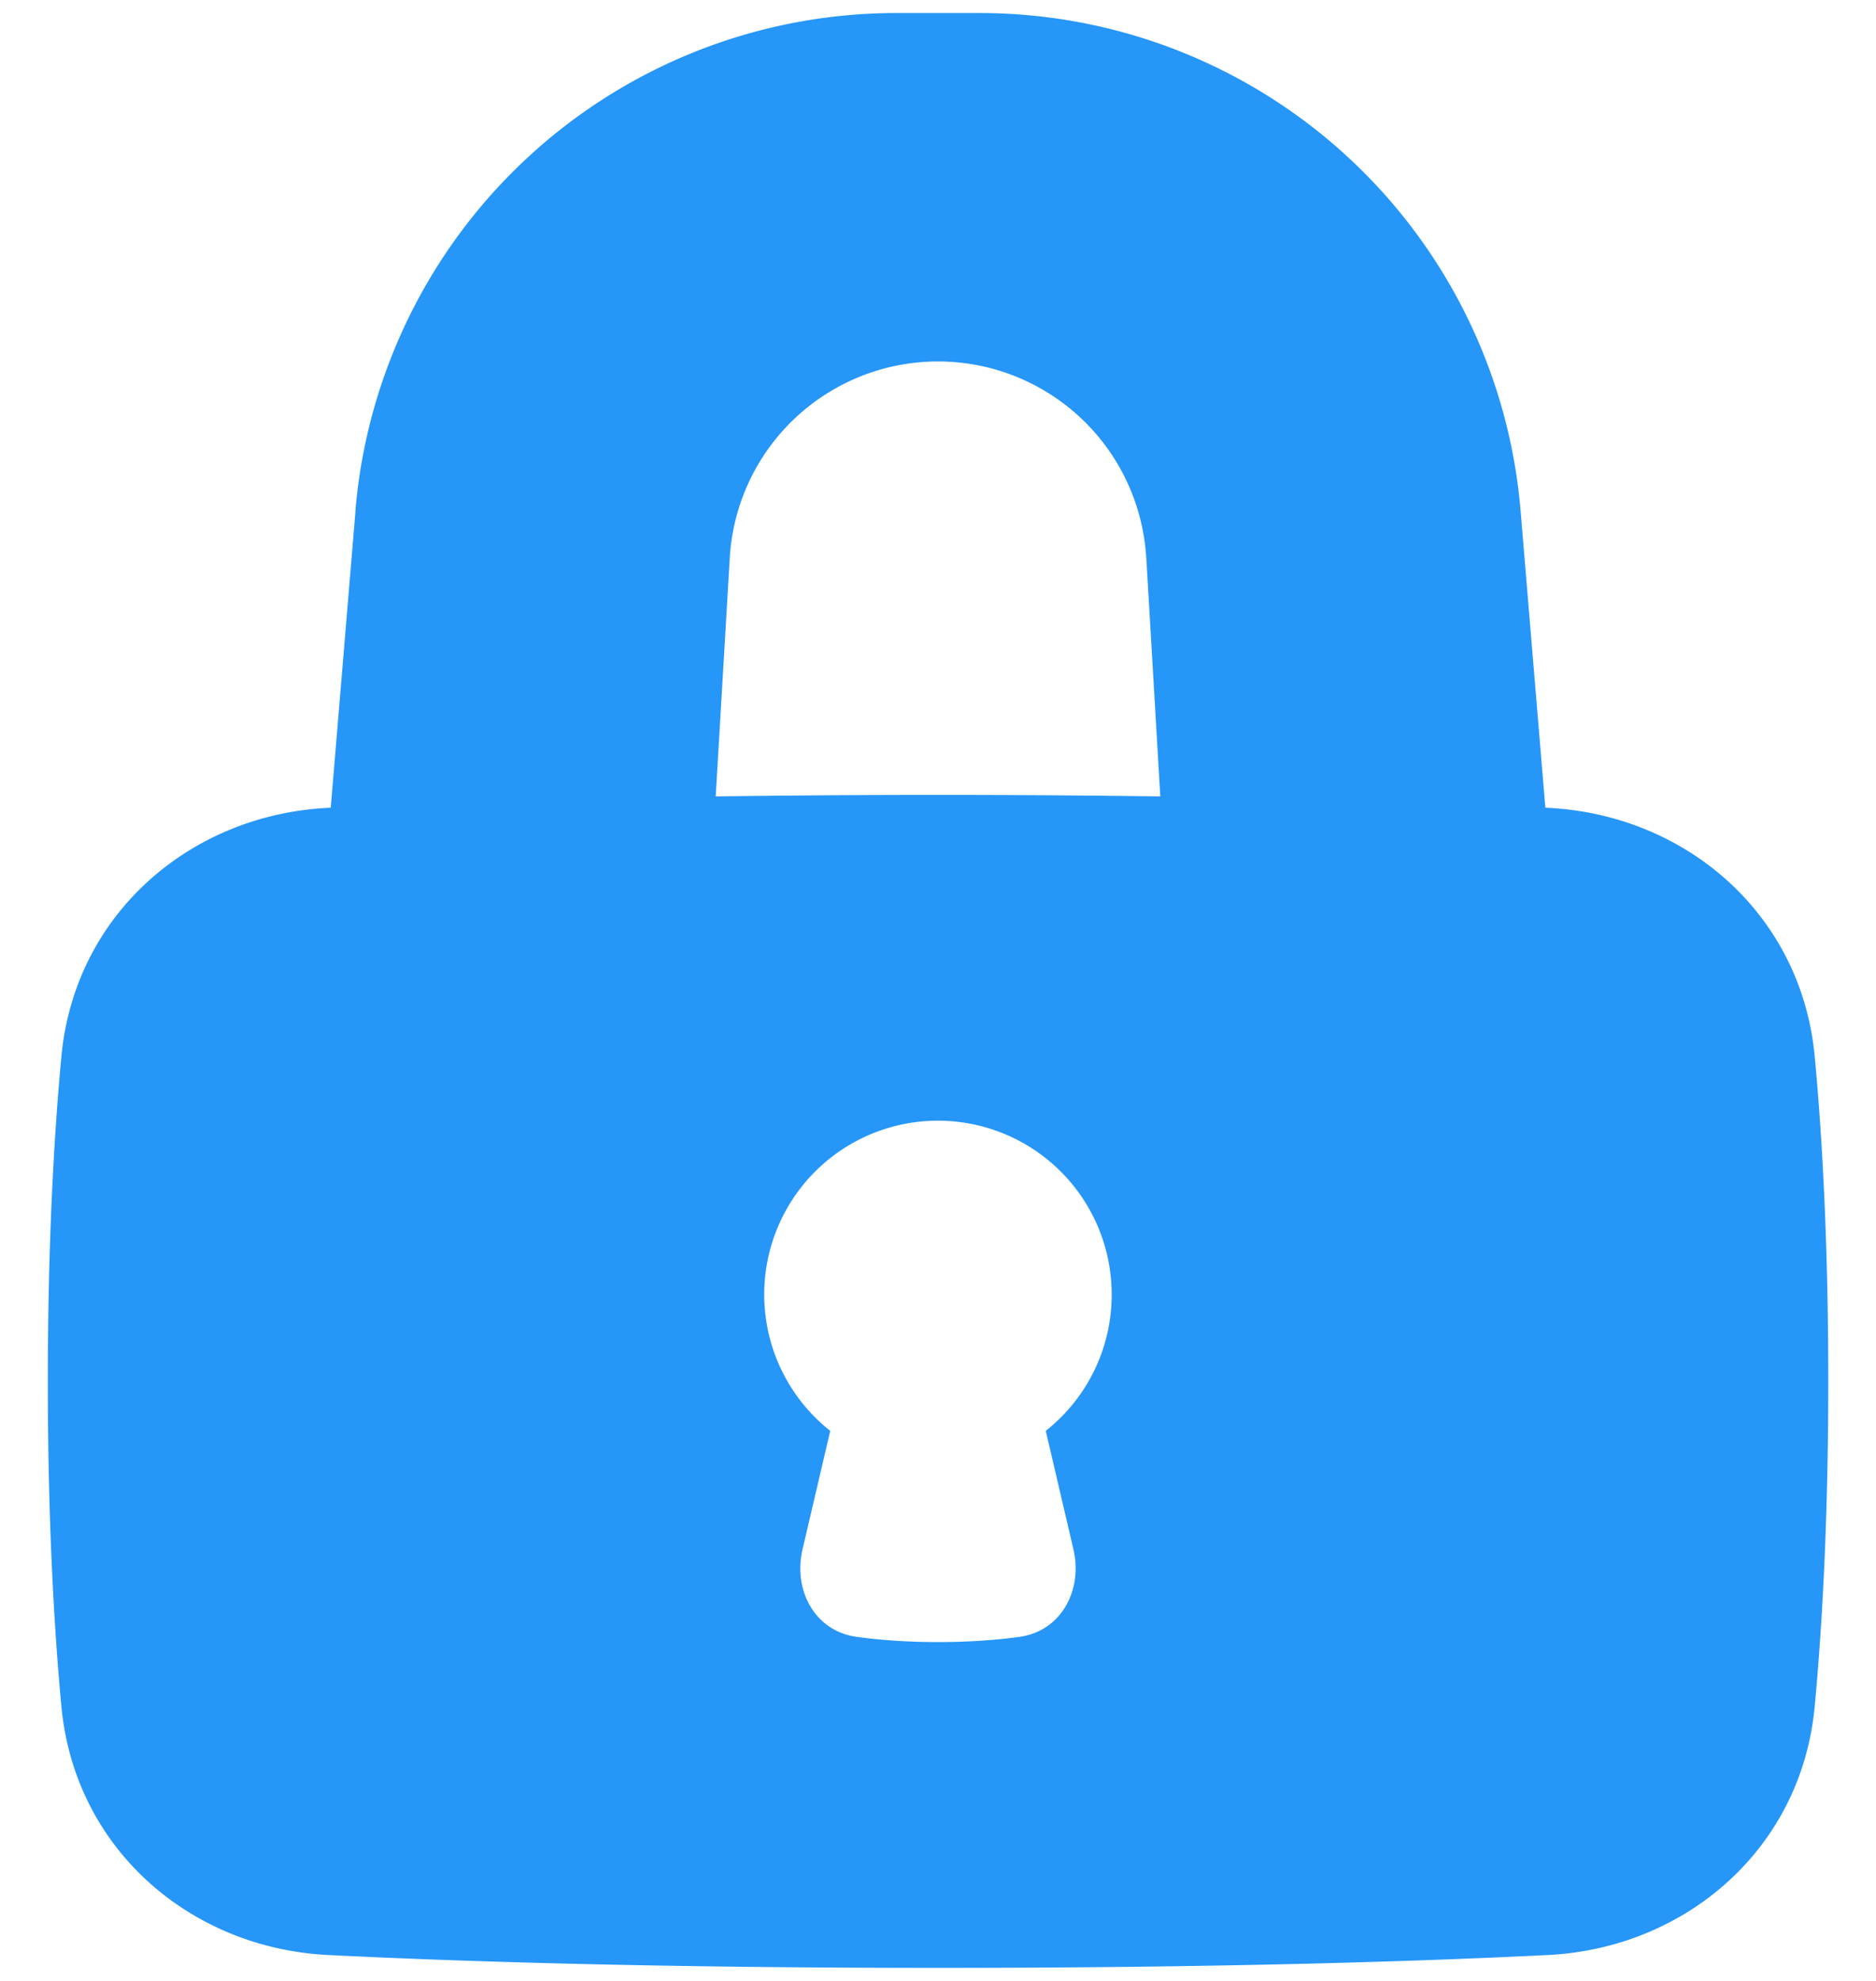 <svg width="36" height="38" fill="none" xmlns="http://www.w3.org/2000/svg"><path fill-rule="evenodd" clip-rule="evenodd" d="M6.82 9.802A10.417 10.417 0 0117.203.25h1.596A10.417 10.417 0 0129.18 9.802l.475 5.692.049.003c2.64.13 4.865 2.03 5.12 4.771.145 1.539.26 3.597.26 6.232 0 2.635-.116 4.693-.26 6.232-.255 2.74-2.48 4.64-5.12 4.771-2.468.123-6.302.247-11.703.247-5.4 0-9.235-.124-11.703-.247-2.64-.13-4.864-2.03-5.12-4.771-.144-1.539-.26-3.597-.26-6.232 0-2.635.116-4.693.26-6.232.256-2.74 2.48-4.64 5.12-4.771l.049-.003.475-5.692zm15.176.882l.27 4.594a317.59 317.59 0 00-8.532 0l.271-4.594a4.003 4.003 0 017.99 0zm-.663 14.15a3.327 3.327 0 01-1.265 2.614l.531 2.274c.183.788-.239 1.57-1.039 1.679-.422.057-.942.099-1.56.099-.618 0-1.138-.042-1.56-.1-.8-.108-1.223-.89-1.04-1.677l.532-2.275a3.334 3.334 0 115.401-2.615z" fill="#2696F8"/></svg>
